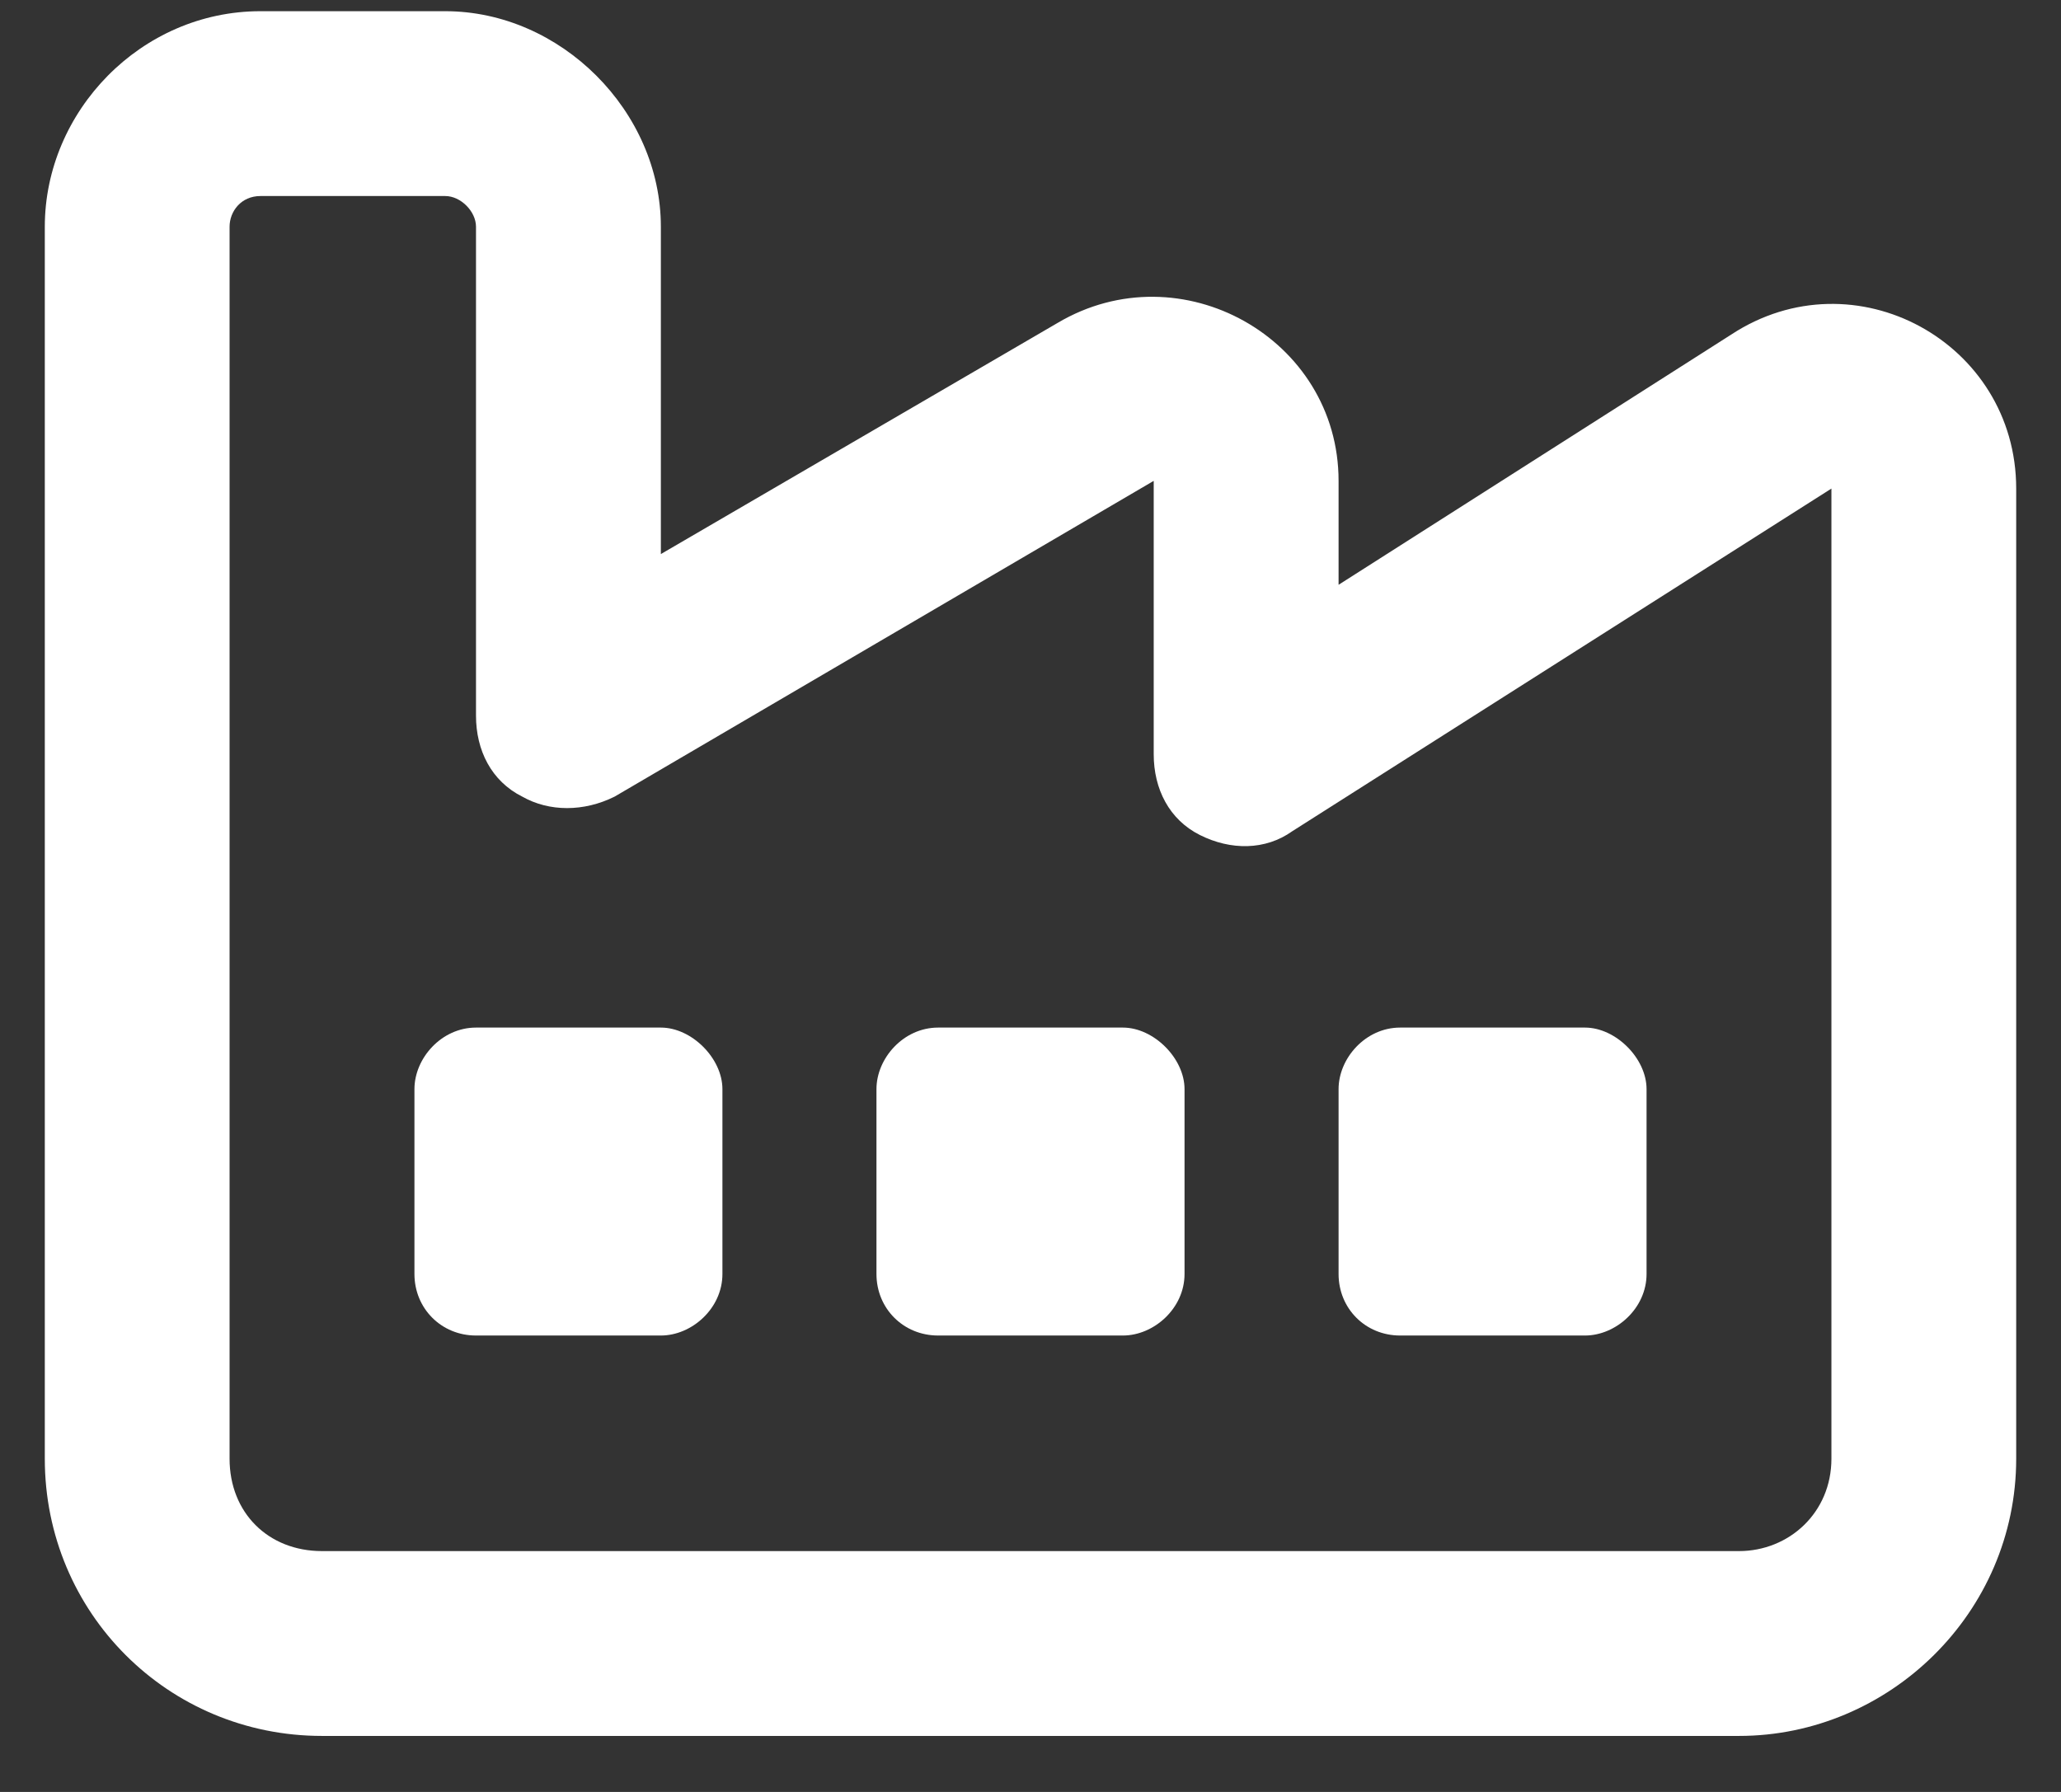 <svg width="23" height="20" viewBox="0 0 23 20" fill="none" xmlns="http://www.w3.org/2000/svg">
<rect x="0" y="0" width="23" height="20" fill="#333333" stroke="none"/>
<path d="M7.375 11.469C7.719 11.469 8.062 11.812 8.062 12.156V14.219C8.062 14.605 7.719 14.906 7.375 14.906H5.312C4.926 14.906 4.625 14.605 4.625 14.219V12.156C4.625 11.812 4.926 11.469 5.312 11.469H7.375ZM9.781 12.156C9.781 11.812 10.082 11.469 10.469 11.469H12.531C12.875 11.469 13.219 11.812 13.219 12.156V14.219C13.219 14.605 12.875 14.906 12.531 14.906H10.469C10.082 14.906 9.781 14.605 9.781 14.219V12.156ZM17.688 11.469C18.031 11.469 18.375 11.812 18.375 12.156V14.219C18.375 14.605 18.031 14.906 17.688 14.906H15.625C15.238 14.906 14.938 14.605 14.938 14.219V12.156C14.938 11.812 15.238 11.469 15.625 11.469H17.688ZM4.969 0.125C6.258 0.125 7.375 1.242 7.375 2.531V6.184L11.801 3.605C13.176 2.789 14.938 3.777 14.938 5.367V6.527L19.32 3.734C20.695 2.832 22.5 3.82 22.5 5.453V16.281C22.5 18 21.082 19.375 19.406 19.375H3.594C1.875 19.375 0.5 18 0.5 16.281V2.531C0.5 1.242 1.574 0.125 2.906 0.125H4.969ZM2.562 16.281C2.562 16.883 2.992 17.312 3.594 17.312H19.406C19.965 17.312 20.438 16.883 20.438 16.281V5.453L14.422 9.277C14.121 9.492 13.734 9.492 13.391 9.32C13.047 9.148 12.875 8.805 12.875 8.418V5.367L6.859 8.891C6.516 9.062 6.129 9.062 5.828 8.891C5.484 8.719 5.312 8.375 5.312 7.988V2.531C5.312 2.359 5.141 2.188 4.969 2.188H2.906C2.691 2.188 2.562 2.359 2.562 2.531V16.281Z" fill="white"/>
</svg>
